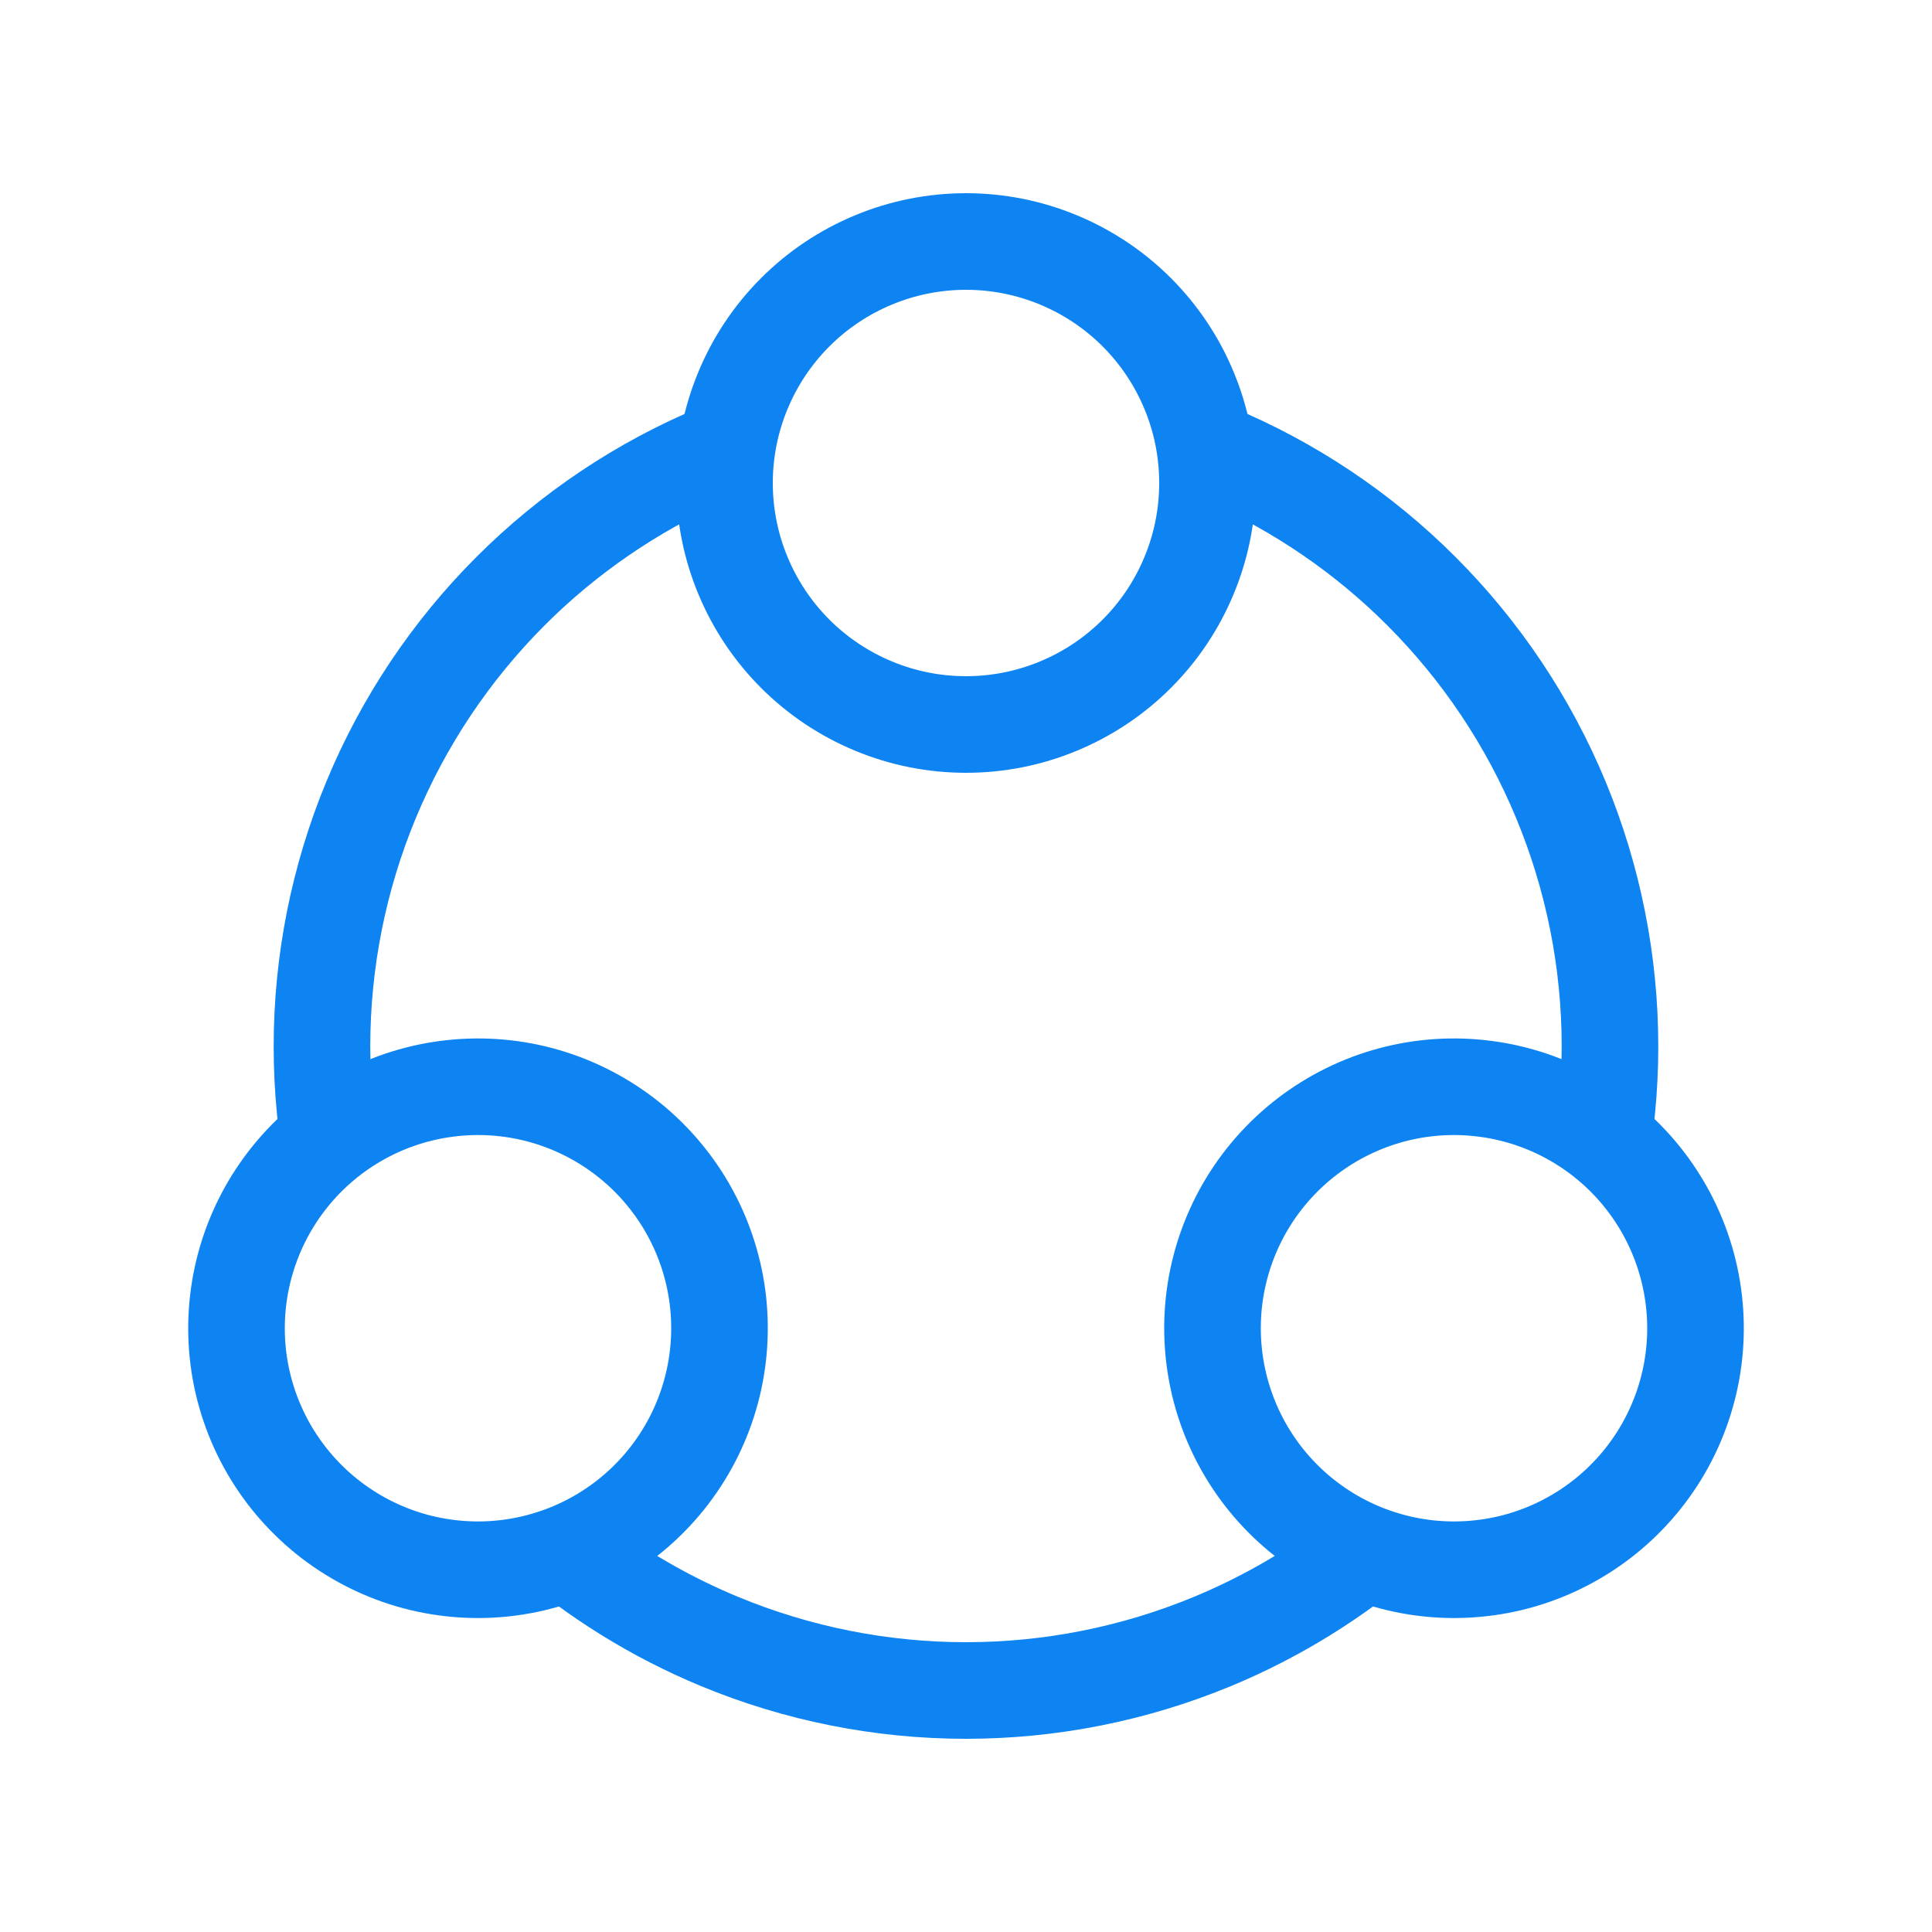 <svg width="40" height="40" viewBox="0 0 40 40" fill="none" xmlns="http://www.w3.org/2000/svg">
<g id="group_share">
<path id="Ellipse 48" d="M15 10C15 10.657 15.129 11.307 15.381 11.913C15.632 12.52 16 13.071 16.465 13.536C16.929 14 17.48 14.368 18.087 14.619C18.693 14.871 19.343 15 20 15C20.657 15 21.307 14.871 21.913 14.619C22.52 14.368 23.071 14 23.535 13.536C24 13.071 24.368 12.52 24.619 11.913C24.871 11.307 25 10.657 25 10C25 9.343 24.871 8.693 24.619 8.087C24.368 7.48 24 6.929 23.535 6.464C23.071 6 22.52 5.632 21.913 5.381C21.307 5.129 20.657 5 20 5C19.343 5 18.693 5.129 18.087 5.381C17.48 5.632 16.929 6 16.465 6.464C16 6.929 15.632 7.48 15.381 8.087C15.129 8.693 15 9.343 15 10L15 10Z" stroke="#0E84F2" stroke-width="2"/>
<path id="Ellipse 49" d="M7.396 23.17C6.828 23.498 6.329 23.935 5.93 24.456C5.53 24.977 5.237 25.572 5.067 26.206C4.897 26.84 4.854 27.502 4.939 28.153C5.025 28.804 5.238 29.431 5.566 30C5.895 30.569 6.332 31.067 6.853 31.467C7.374 31.866 7.968 32.16 8.602 32.33C9.237 32.499 9.898 32.543 10.549 32.457C11.2 32.371 11.828 32.158 12.396 31.83C12.965 31.502 13.463 31.065 13.863 30.544C14.263 30.023 14.556 29.428 14.726 28.794C14.896 28.16 14.939 27.498 14.854 26.847C14.768 26.196 14.555 25.569 14.227 25C13.898 24.431 13.461 23.933 12.94 23.533C12.419 23.134 11.825 22.84 11.191 22.67C10.556 22.5 9.895 22.457 9.244 22.543C8.593 22.628 7.965 22.841 7.396 23.17L7.396 23.17Z" stroke="#0E84F2" stroke-width="2"/>
<path id="Ellipse 49_2" d="M32.604 23.17C33.172 23.498 33.671 23.935 34.07 24.456C34.47 24.977 34.763 25.572 34.933 26.206C35.103 26.84 35.147 27.502 35.061 28.153C34.975 28.804 34.762 29.431 34.434 30C34.105 30.569 33.668 31.067 33.147 31.467C32.626 31.866 32.032 32.16 31.398 32.33C30.763 32.499 30.102 32.543 29.451 32.457C28.8 32.371 28.172 32.158 27.604 31.83C27.035 31.502 26.537 31.065 26.137 30.544C25.737 30.023 25.444 29.428 25.274 28.794C25.104 28.16 25.061 27.498 25.146 26.847C25.232 26.196 25.445 25.569 25.773 25C26.102 24.431 26.539 23.933 27.06 23.533C27.581 23.134 28.175 22.84 28.809 22.67C29.444 22.5 30.105 22.457 30.756 22.543C31.407 22.628 32.035 22.841 32.604 23.17L32.604 23.17Z" stroke="#0E84F2" stroke-width="2"/>
<path id="Subtract" fill-rule="evenodd" clip-rule="evenodd" d="M15.014 10.385C15.004 10.257 14.999 10.129 14.999 10C14.999 9.348 15.127 8.702 15.374 8.1C15.085 8.198 14.798 8.307 14.514 8.424C12.775 9.144 11.195 10.2 9.864 11.531C8.533 12.862 7.477 14.442 6.757 16.181C6.037 17.92 5.666 19.784 5.666 21.666C5.666 22.601 5.757 23.531 5.938 24.444C6.336 23.928 6.831 23.495 7.396 23.169C7.507 23.104 7.621 23.044 7.737 22.989C7.69 22.55 7.666 22.109 7.666 21.666C7.666 20.047 7.985 18.443 8.605 16.947C9.225 15.45 10.133 14.091 11.278 12.945C12.355 11.868 13.622 11.001 15.014 10.385ZM24.984 10.385C26.376 11 27.643 11.868 28.72 12.945C29.866 14.091 30.774 15.45 31.394 16.947C32.014 18.443 32.333 20.047 32.333 21.666C32.333 22.109 32.309 22.55 32.262 22.989C32.377 23.044 32.491 23.104 32.603 23.169C33.167 23.495 33.663 23.928 34.061 24.444C34.241 23.531 34.333 22.601 34.333 21.666C34.333 19.784 33.962 17.92 33.242 16.181C32.521 14.442 31.465 12.862 30.134 11.531C28.804 10.2 27.224 9.144 25.485 8.424C25.201 8.307 24.914 8.198 24.624 8.1C24.872 8.702 24.999 9.348 24.999 10C24.999 10.129 24.994 10.257 24.984 10.385ZM29.437 32.454C28.791 32.367 28.168 32.155 27.603 31.829C27.491 31.765 27.383 31.696 27.277 31.624C26.486 32.202 25.628 32.684 24.719 33.061C23.223 33.681 21.619 34 19.999 34C18.38 34 16.776 33.681 15.28 33.061C14.371 32.684 13.512 32.201 12.722 31.624C12.616 31.696 12.507 31.765 12.396 31.829C11.831 32.155 11.208 32.367 10.562 32.454C11.735 33.481 13.07 34.31 14.514 34.909C16.253 35.629 18.117 36 19.999 36C21.882 36 23.745 35.629 25.485 34.909C26.929 34.31 28.263 33.481 29.437 32.454Z" fill="#0E84F2"/>
</g>
</svg>
